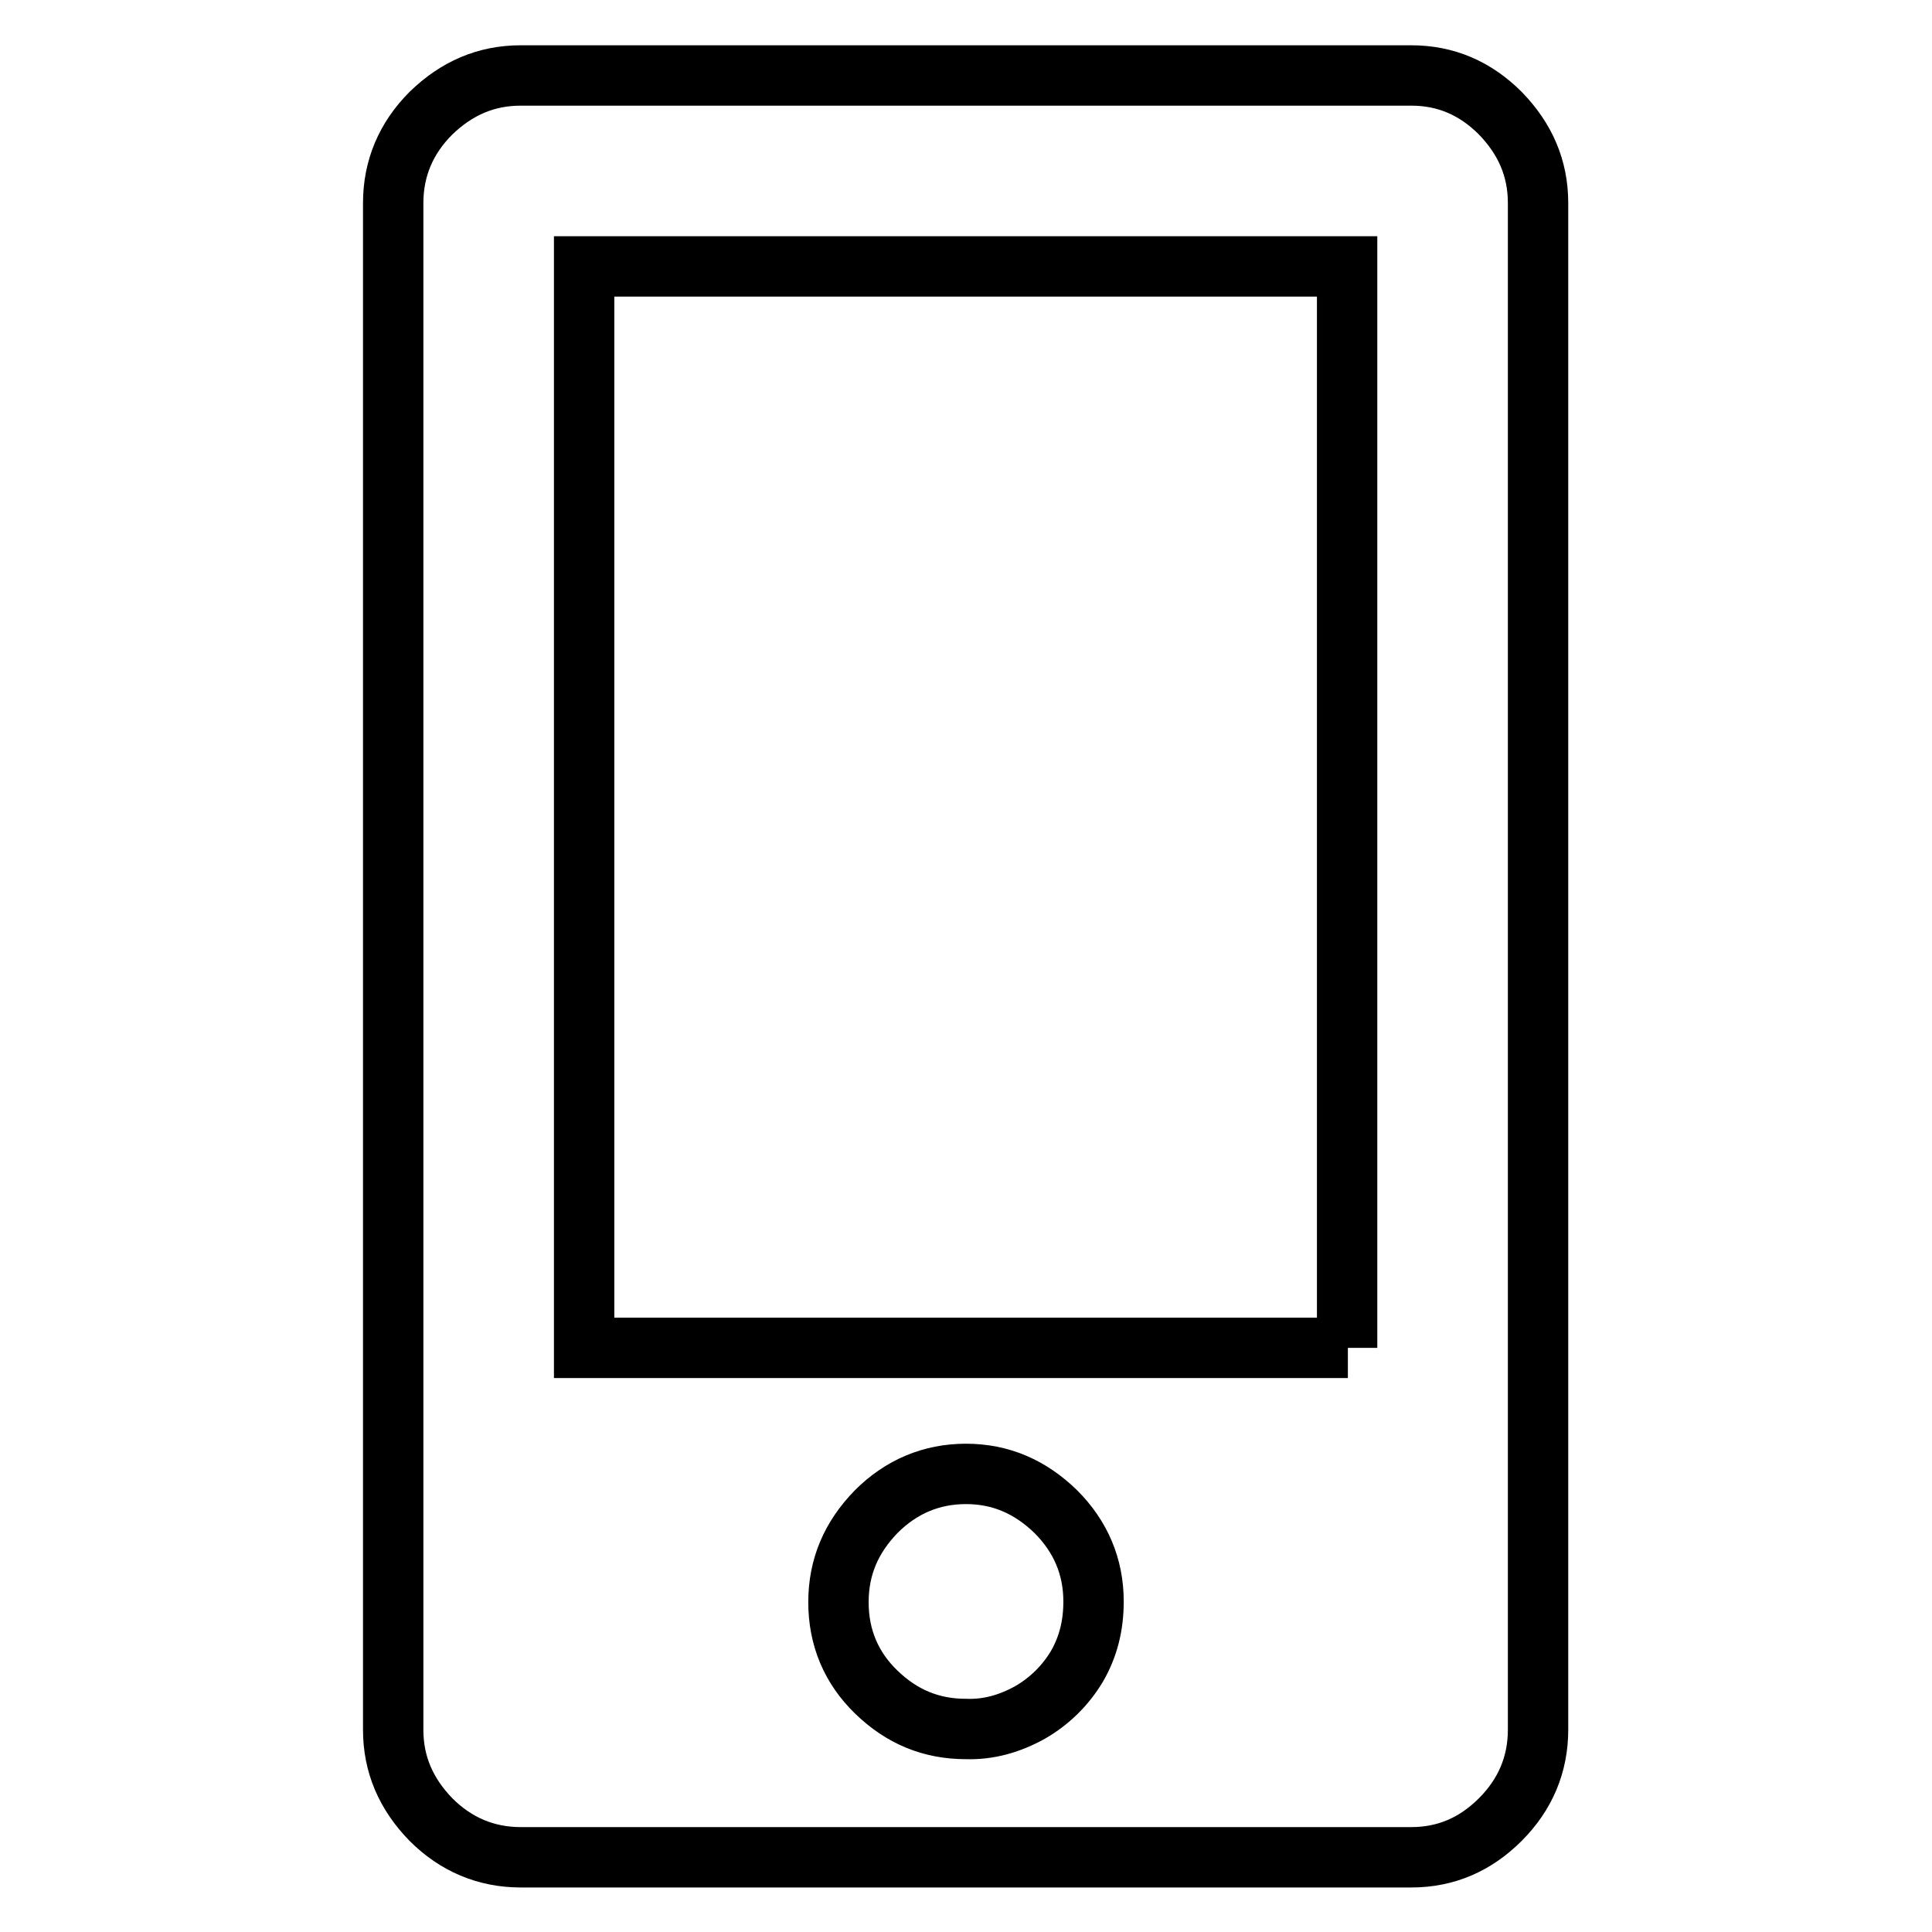 <?xml version="1.0" encoding="utf-8"?>
<!-- Svg Vector Icons : http://www.onlinewebfonts.com/icon -->
<!DOCTYPE svg PUBLIC "-//W3C//DTD SVG 1.1//EN" "http://www.w3.org/Graphics/SVG/1.1/DTD/svg11.dtd">
<svg version="1.1" xmlns="http://www.w3.org/2000/svg" xmlns:xlink="http://www.w3.org/1999/xlink" x="0px" y="0px" viewBox="0 0 256 256" enable-background="new 0 0 256 256" xml:space="preserve">
<g> <path stroke-width="8" fill-opacity="0" stroke="#000000"  d="M128,220.7L128,220.7z M187,10H69c-4.6,0-8.5,1.7-11.9,5c-3.3,3.3-5,7.3-5,11.9v202.3c0,4.6,1.7,8.5,5,11.9 c3.3,3.3,7.3,5,11.9,5h118c4.6,0,8.5-1.7,11.8-5c3.3-3.3,5-7.3,5-11.9V26.9c0-4.6-1.7-8.5-5-11.9C195.5,11.7,191.6,10,187,10z  M128,229.1c-4.6,0-8.5-1.6-11.9-4.9c-3.3-3.2-5-7.2-5-11.9c0-4.7,1.7-8.6,5-12c3.3-3.3,7.3-5,11.9-5c4.6,0,8.5,1.7,11.9,5 c3.3,3.3,5,7.3,5,11.9c0,3.2-0.7,6-2.2,8.6c-1.5,2.5-3.6,4.6-6.2,6.1C133.8,228.4,131,229.2,128,229.1L128,229.1z M178.6,178.6 H77.4V35.3h101.1V178.6z"/></g>
</svg>